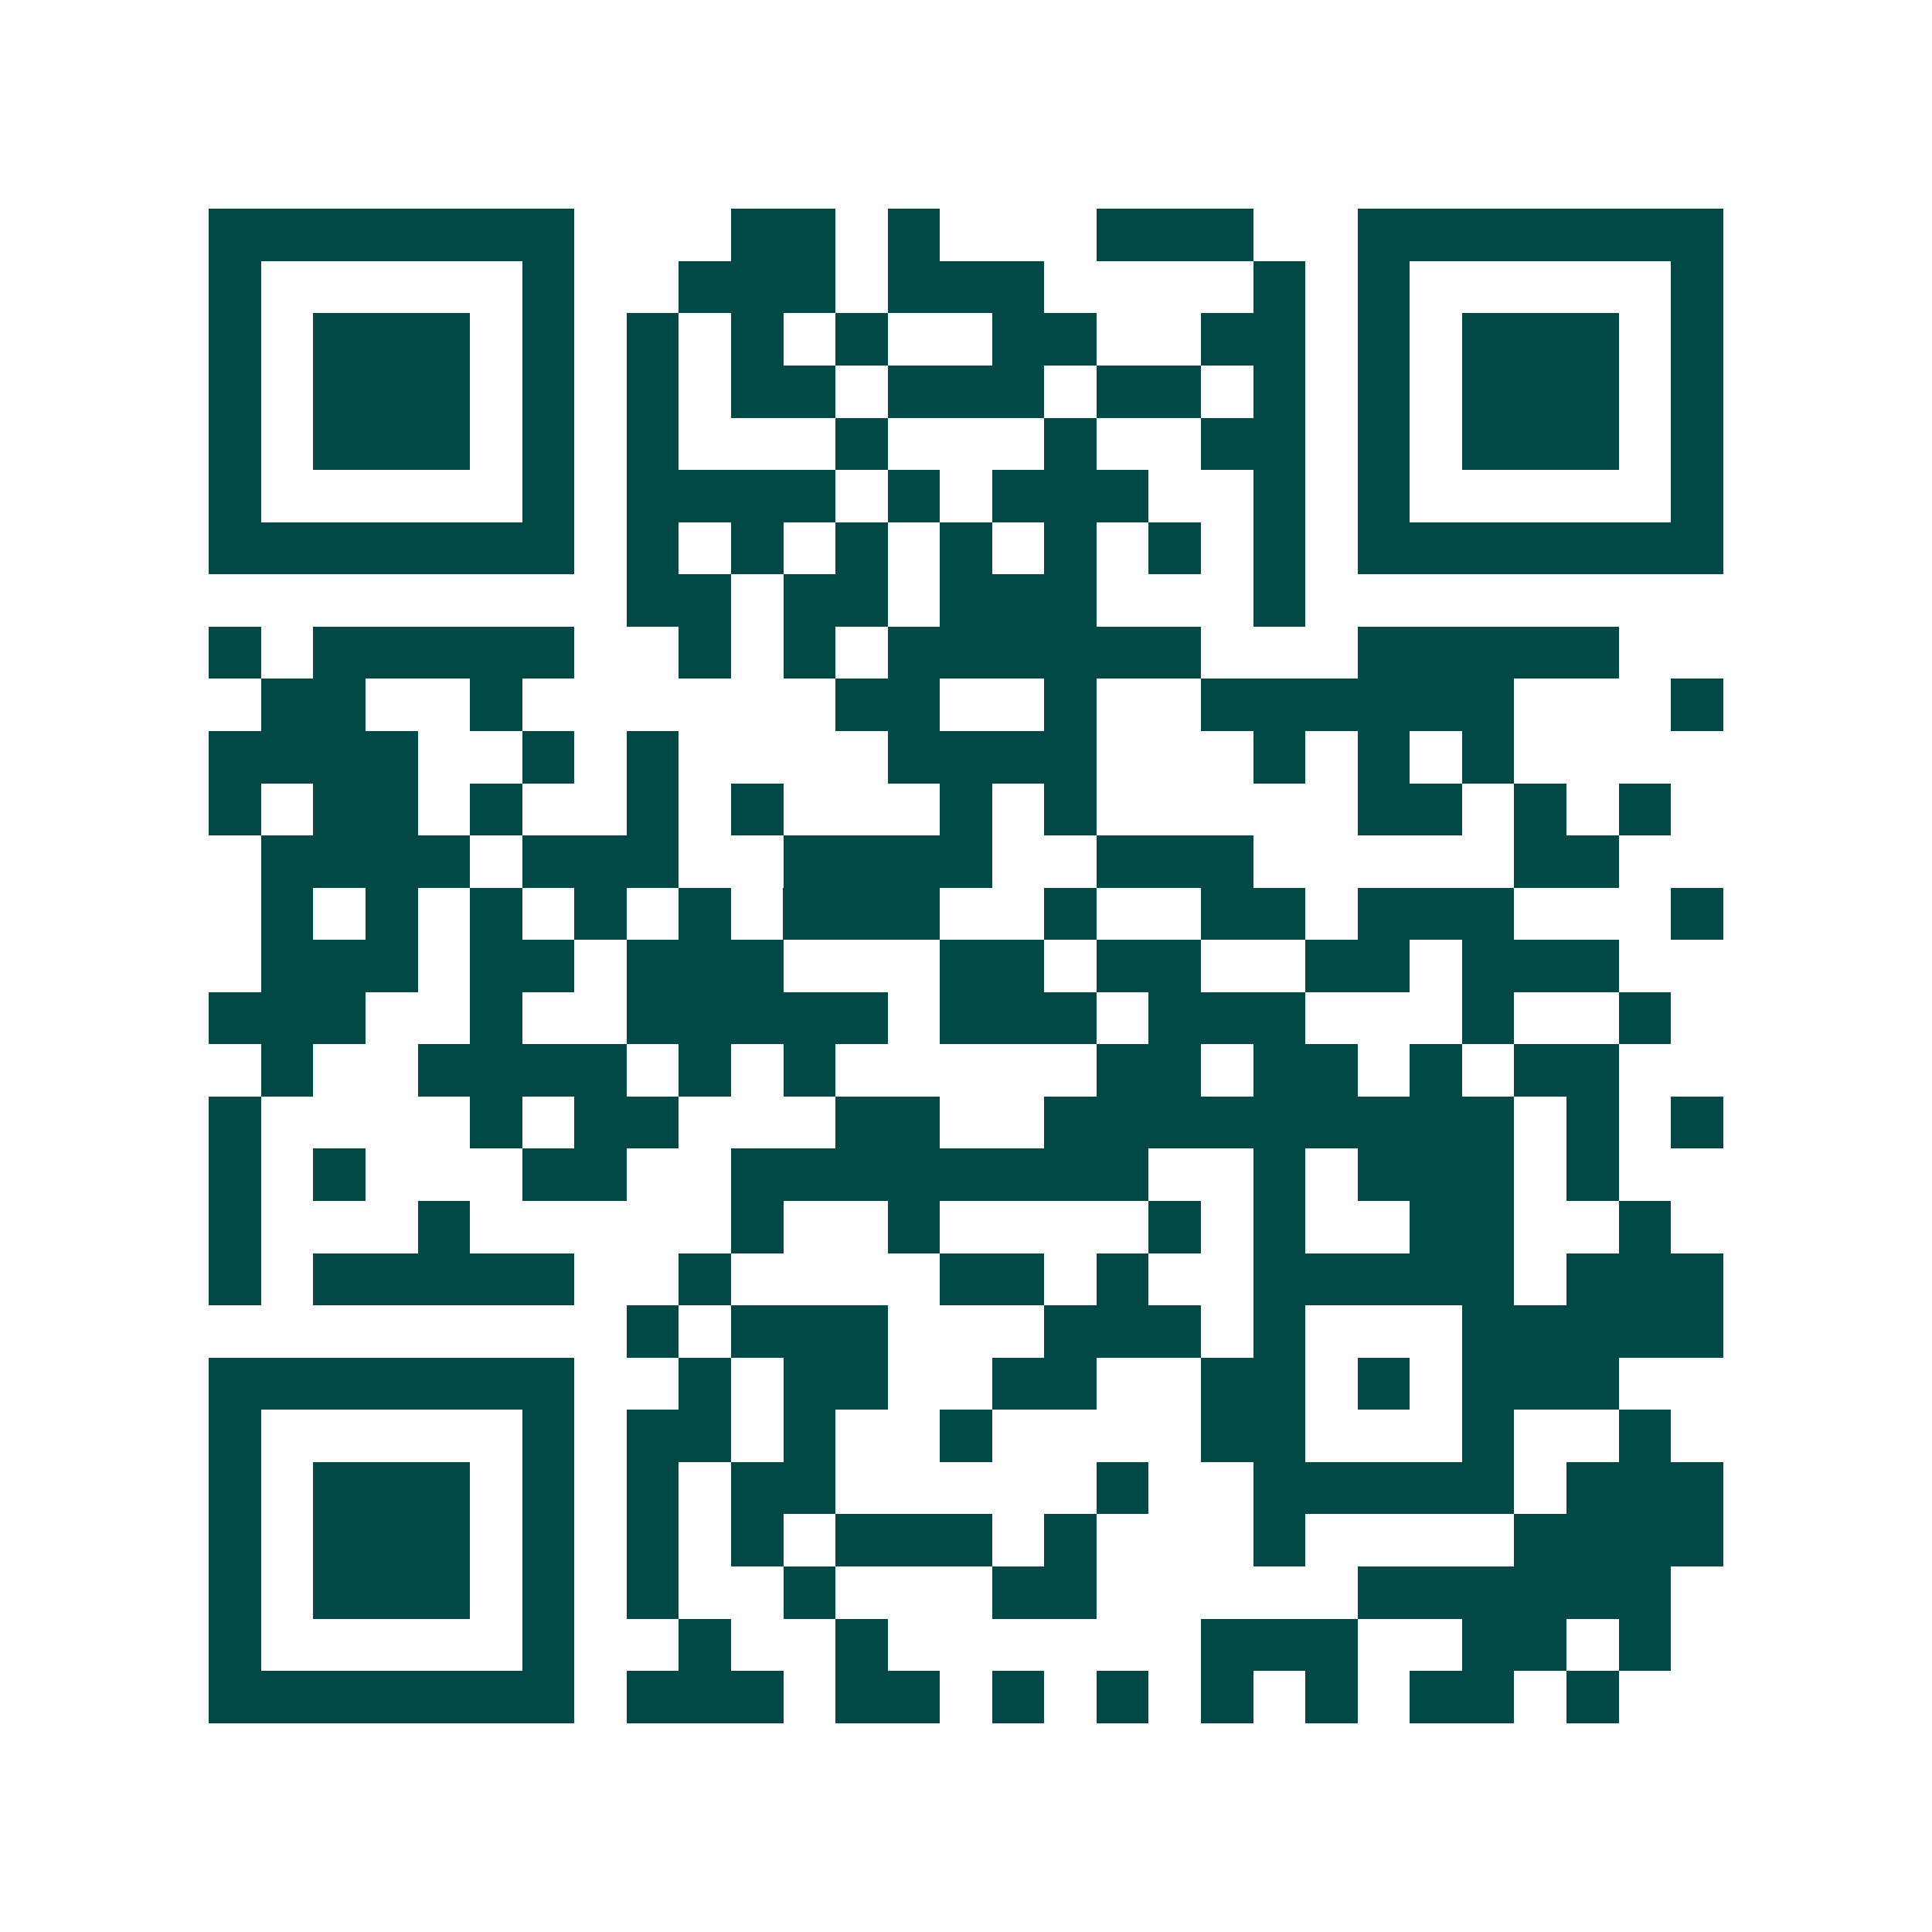<svg xmlns="http://www.w3.org/2000/svg" width="200" height="200" viewBox="0 0 37 37" shape-rendering="crispEdges"><path fill="#ffffff" d="M0 0h37v37H0z"/><path stroke="#014847" d="M4 4.5h7m3 0h2m1 0h1m3 0h3m2 0h7M4 5.5h1m5 0h1m2 0h3m1 0h3m4 0h1m1 0h1m5 0h1M4 6.5h1m1 0h3m1 0h1m1 0h1m1 0h1m1 0h1m2 0h2m2 0h2m1 0h1m1 0h3m1 0h1M4 7.5h1m1 0h3m1 0h1m1 0h1m1 0h2m1 0h3m1 0h2m1 0h1m1 0h1m1 0h3m1 0h1M4 8.5h1m1 0h3m1 0h1m1 0h1m3 0h1m3 0h1m2 0h2m1 0h1m1 0h3m1 0h1M4 9.5h1m5 0h1m1 0h4m1 0h1m1 0h3m2 0h1m1 0h1m5 0h1M4 10.5h7m1 0h1m1 0h1m1 0h1m1 0h1m1 0h1m1 0h1m1 0h1m1 0h7M12 11.5h2m1 0h2m1 0h3m3 0h1M4 12.5h1m1 0h5m2 0h1m1 0h1m1 0h6m3 0h5M5 13.5h2m2 0h1m6 0h2m2 0h1m2 0h6m3 0h1M4 14.5h4m2 0h1m1 0h1m4 0h4m3 0h1m1 0h1m1 0h1M4 15.5h1m1 0h2m1 0h1m2 0h1m1 0h1m3 0h1m1 0h1m5 0h2m1 0h1m1 0h1M5 16.5h4m1 0h3m2 0h4m2 0h3m5 0h2M5 17.5h1m1 0h1m1 0h1m1 0h1m1 0h1m1 0h3m2 0h1m2 0h2m1 0h3m3 0h1M5 18.5h3m1 0h2m1 0h3m3 0h2m1 0h2m2 0h2m1 0h3M4 19.5h3m2 0h1m2 0h5m1 0h3m1 0h3m3 0h1m2 0h1M5 20.5h1m2 0h4m1 0h1m1 0h1m5 0h2m1 0h2m1 0h1m1 0h2M4 21.5h1m4 0h1m1 0h2m3 0h2m2 0h9m1 0h1m1 0h1M4 22.5h1m1 0h1m3 0h2m2 0h8m2 0h1m1 0h3m1 0h1M4 23.5h1m3 0h1m5 0h1m2 0h1m4 0h1m1 0h1m2 0h2m2 0h1M4 24.5h1m1 0h5m2 0h1m4 0h2m1 0h1m2 0h5m1 0h3M12 25.5h1m1 0h3m3 0h3m1 0h1m3 0h5M4 26.5h7m2 0h1m1 0h2m2 0h2m2 0h2m1 0h1m1 0h3M4 27.5h1m5 0h1m1 0h2m1 0h1m2 0h1m4 0h2m3 0h1m2 0h1M4 28.5h1m1 0h3m1 0h1m1 0h1m1 0h2m5 0h1m2 0h5m1 0h3M4 29.5h1m1 0h3m1 0h1m1 0h1m1 0h1m1 0h3m1 0h1m3 0h1m4 0h4M4 30.5h1m1 0h3m1 0h1m1 0h1m2 0h1m3 0h2m5 0h6M4 31.5h1m5 0h1m2 0h1m2 0h1m6 0h3m2 0h2m1 0h1M4 32.5h7m1 0h3m1 0h2m1 0h1m1 0h1m1 0h1m1 0h1m1 0h2m1 0h1"/></svg>
